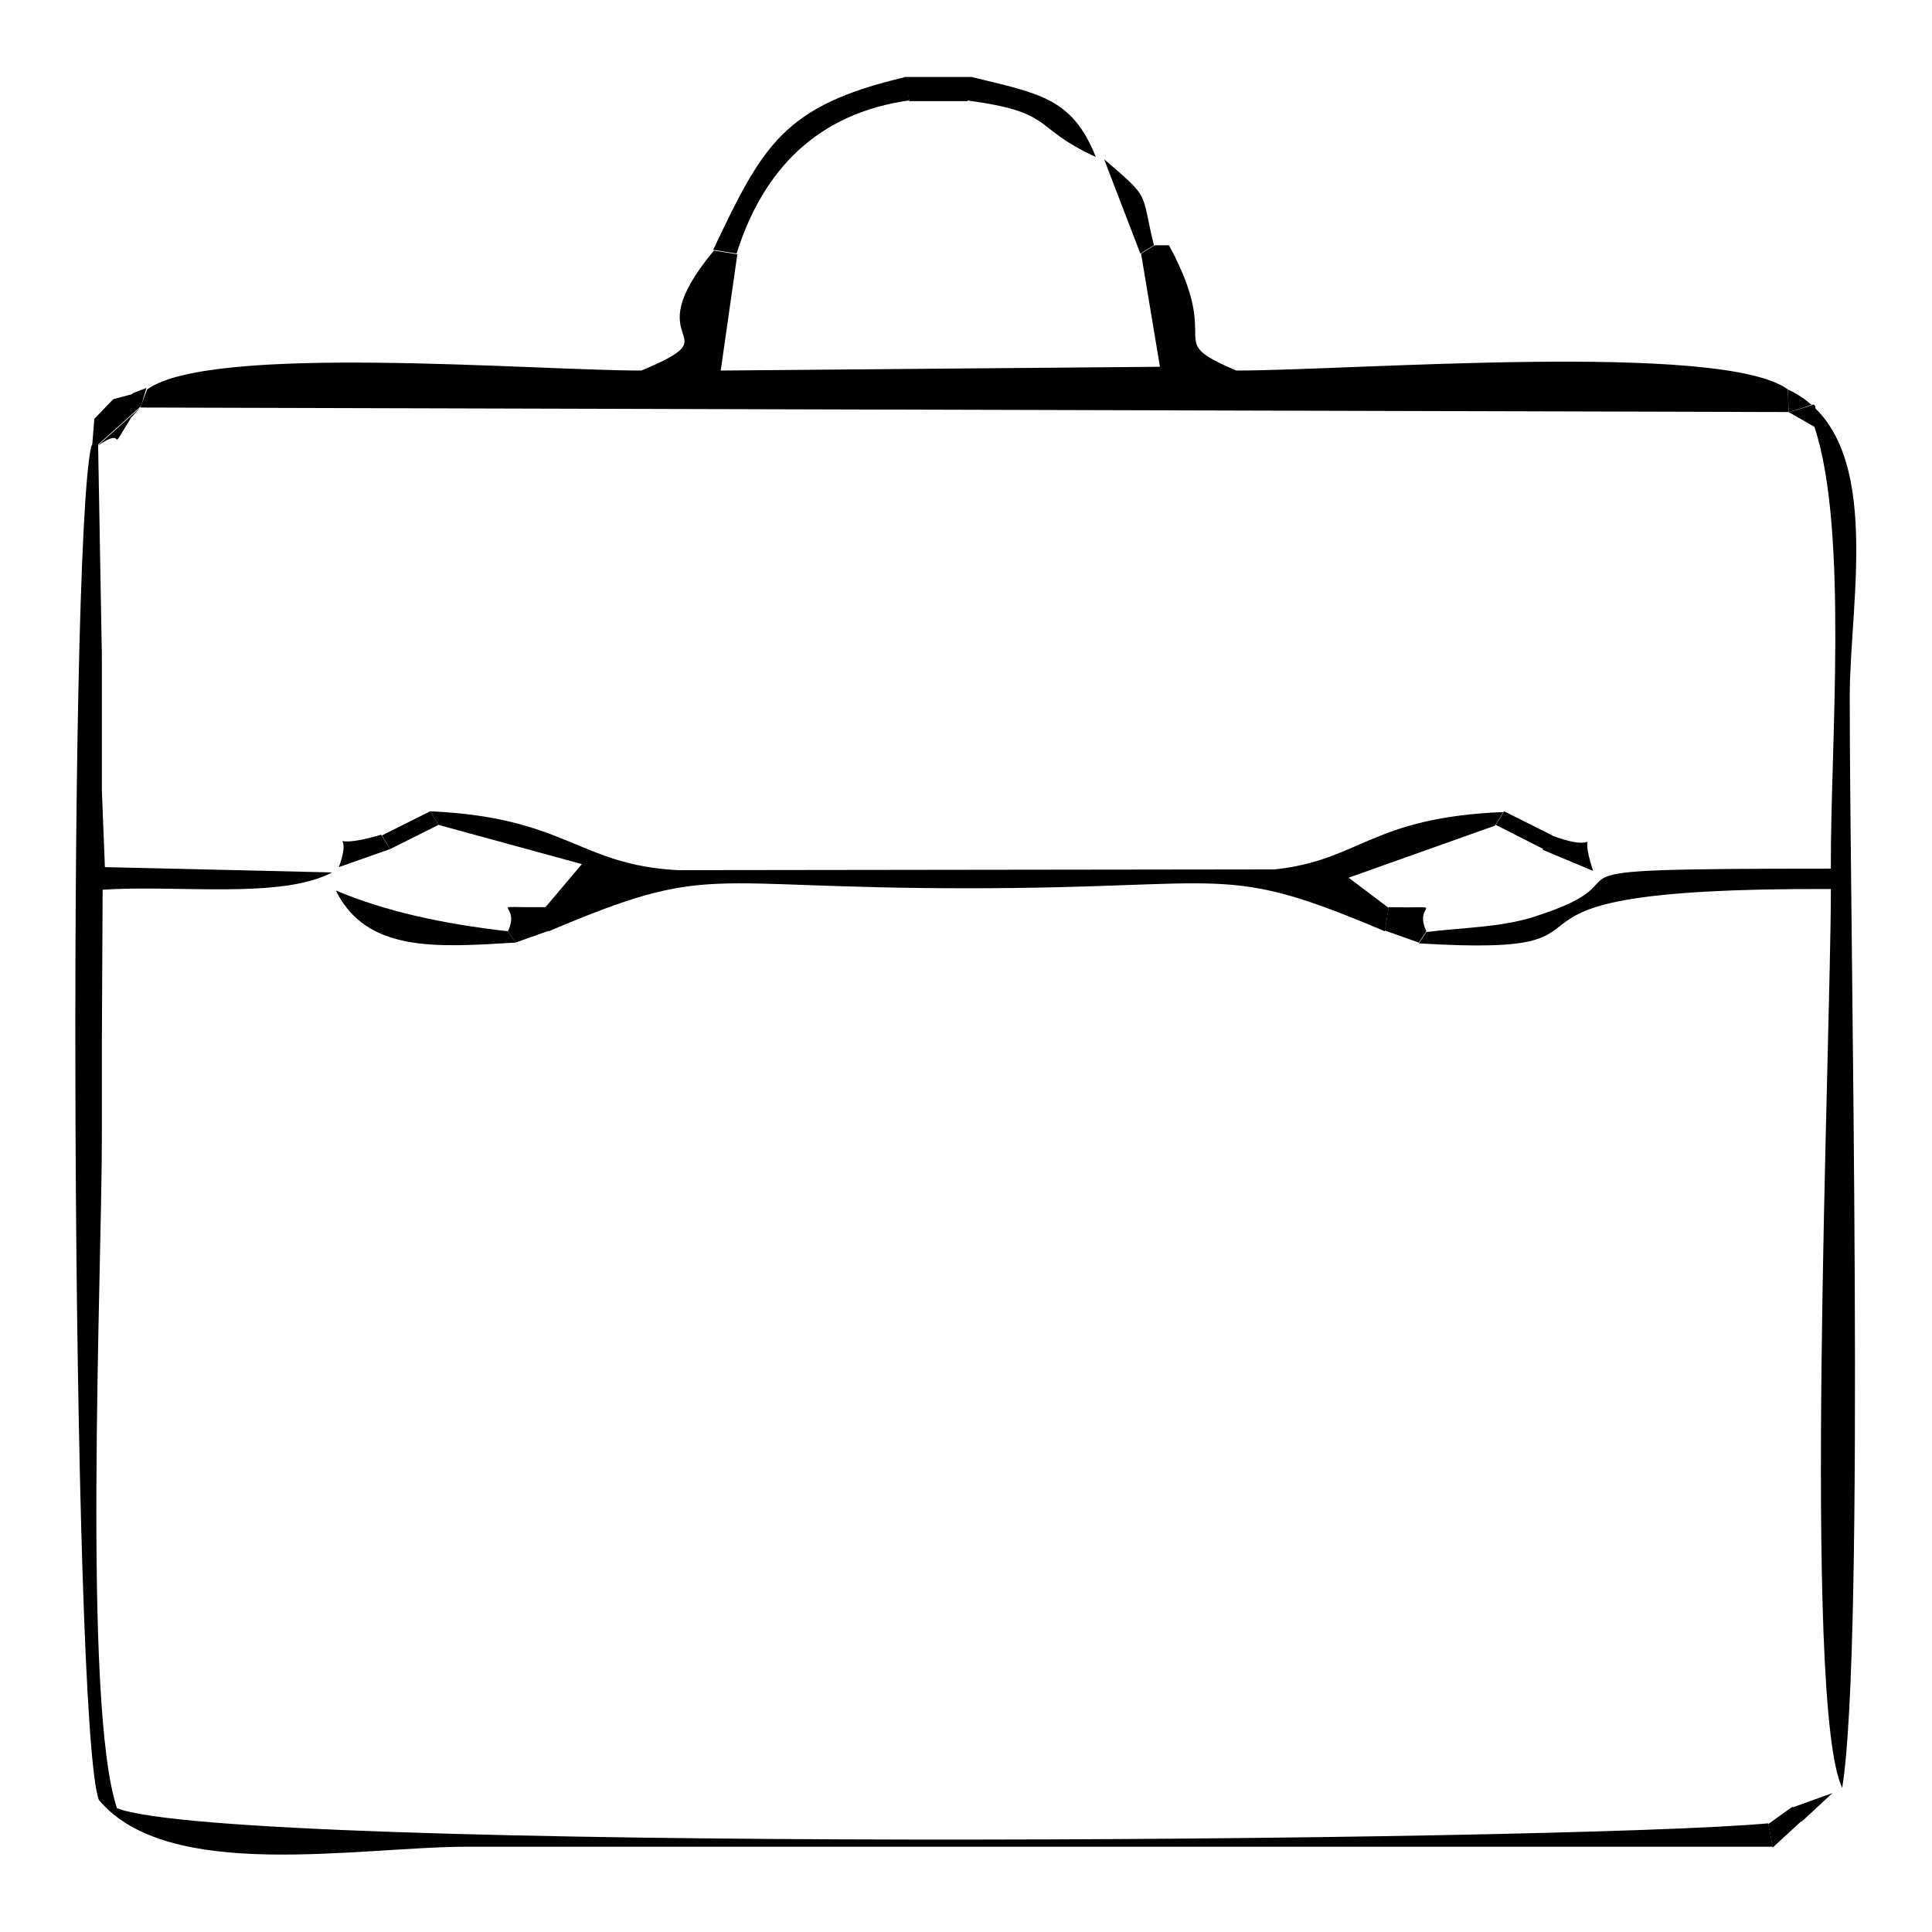 <?xml version="1.0" encoding="utf-8"?>
<!-- Svg Vector Icons : http://www.onlinewebfonts.com/icon -->
<!DOCTYPE svg PUBLIC "-//W3C//DTD SVG 1.1//EN" "http://www.w3.org/Graphics/SVG/1.1/DTD/svg11.dtd">
<svg version="1.1" xmlns="http://www.w3.org/2000/svg" xmlns:xlink="http://www.w3.org/1999/xlink" x="0px" y="0px" viewBox="0 0 256 256" enable-background="new 0 0 256 256" xml:space="preserve">
<g><g><path fill="#000000" d="M17.6,52.2L15,52.9l-2.5,2.6l-0.3,3.7L17.6,52.2L17.6,52.2z M17.4,55.3l1.2-1.3L237,54.6l3.5,2c0-4.1,0.8-3-3.5-2l-0.1-3c-8.7-6.4-57.8-2.5-73.1-2.5c-10-4.3-1.5-2.9-8.9-16.6h-1.9l-1.8,1.1l2.5,15l-58.2,0.5l2.2-15.4l-3.1-0.5c-10.9,13.1,3,10.6-9.6,15.9c-14.4,0-57.1-3.6-65.5,2.5L18.6,54l-5.7,5.1C17.2,56.1,13.9,61,17.4,55.3L17.4,55.3z"/><path fill="#000000" d="M12.1,59.1c-3.2,13.8-2.7,169.5,1,179.4c9.2,11,34.3,6.2,48.9,6.2l172.9,0l-0.6-3.1c-27.3,2.5-203.5,3.9-218.8-2c-4.6-13.7-2-70.7-2-89.1v-12.7l0.1-19.9c9.8-0.7,23.6,1.3,30.4-2.3l-30.1-0.7l-0.4-10.1V87L13,58.9l5.7-5.1l0.7-2.4l-1.8,0.7L12.1,59.1L12.1,59.1z M51.7,112.5l-1.2-1.9c-8.4,2.5-3.4-1.7-5.6,4.3L51.7,112.5L51.7,112.5z M68.3,124.9l-1-1.5c-8.7-1-16.1-2.6-22.8-5.4C48.6,126.3,58,125.5,68.3,124.9L68.3,124.9z"/><path fill="#000000" d="M240.4,56.5c4.6,13.7,2.1,42.9,2.2,58.6c-44.7,0-21.7,0.8-39.4,6.4c-4.4,1.4-9.5,1.4-14.2,2l-1,1.5c32.6,2,1.3-7.4,54.6-7.2c0,20.2-3.8,108.1,1.5,119.1c3.1-19,1-112.8,1-144.6c0-13.1,4.8-34.6-8.2-40.7l0.1,3C241.3,53.5,240.5,52.5,240.4,56.5L240.4,56.5z M237.5,239.5l1.2,1.9l4.1-3.8L237.5,239.5L237.5,239.5z M205.6,110.7l-1.2,1.9l6.7,2.8C208.8,108.6,213.1,113.5,205.6,110.7L205.6,110.7z"/><path fill="#000000" d="M58.1,109.3l19,5.2l-4.9,5.8l0.5,3.1c21.7-9.2,19.9-5.7,55.4-5.7c35.5,0,33.7-3.5,55.4,5.7l0.5-3.1l-5.3-4l19.4-6.9l1.1-1.8c-17.5,0.7-19,6.4-30.3,7.6l-79.1,0.1c-13.2-0.7-14.7-7-32.8-7.8L58.1,109.3L58.1,109.3z"/><path fill="#000000" d="M94.5,33.1l3.1,0.5c3.5-11.1,10.7-18.6,22.9-20.3l-0.5-3.1C103.8,14,101.1,19.2,94.5,33.1L94.5,33.1z"/><path fill="#000000" d="M128.7,10.2l-0.6,3.1c11.9,1.6,8.4,3.5,17.1,7.5C142.1,13,137.8,12.4,128.7,10.2L128.7,10.2z M151.1,33.6l1.8-1.1c-1.8-7.3-0.3-6-6.6-11.4L151.1,33.6L151.1,33.6L151.1,33.6z"/><path fill="#000000" d="M120.5,13.4h7.7l0.6-3.2l-8.9,0L120.5,13.4z"/><path fill="#000000" d="M68.3,124.9l4.5-1.6l-0.5-3.1c-8.6,0.1-3.1-0.8-5,3.2L68.3,124.9L68.3,124.9z"/><path fill="#000000" d="M188,124.9l1-1.5c-1.9-4,3.5-3-5-3.2l-0.5,3.1L188,124.9L188,124.9z"/><path fill="#000000" d="M51.7,112.5l6.4-3.2l-1.1-1.8l-6.4,3.2L51.7,112.5z"/><path fill="#000000" d="M198.2,109.3l6.3,3.2l1.2-1.8l-6.4-3.2L198.2,109.3z"/><path fill="#000000" d="M234.9,244.8l3.8-3.5l-1.2-1.9l-3.2,2.3L234.9,244.8z"/></g></g>
</svg>